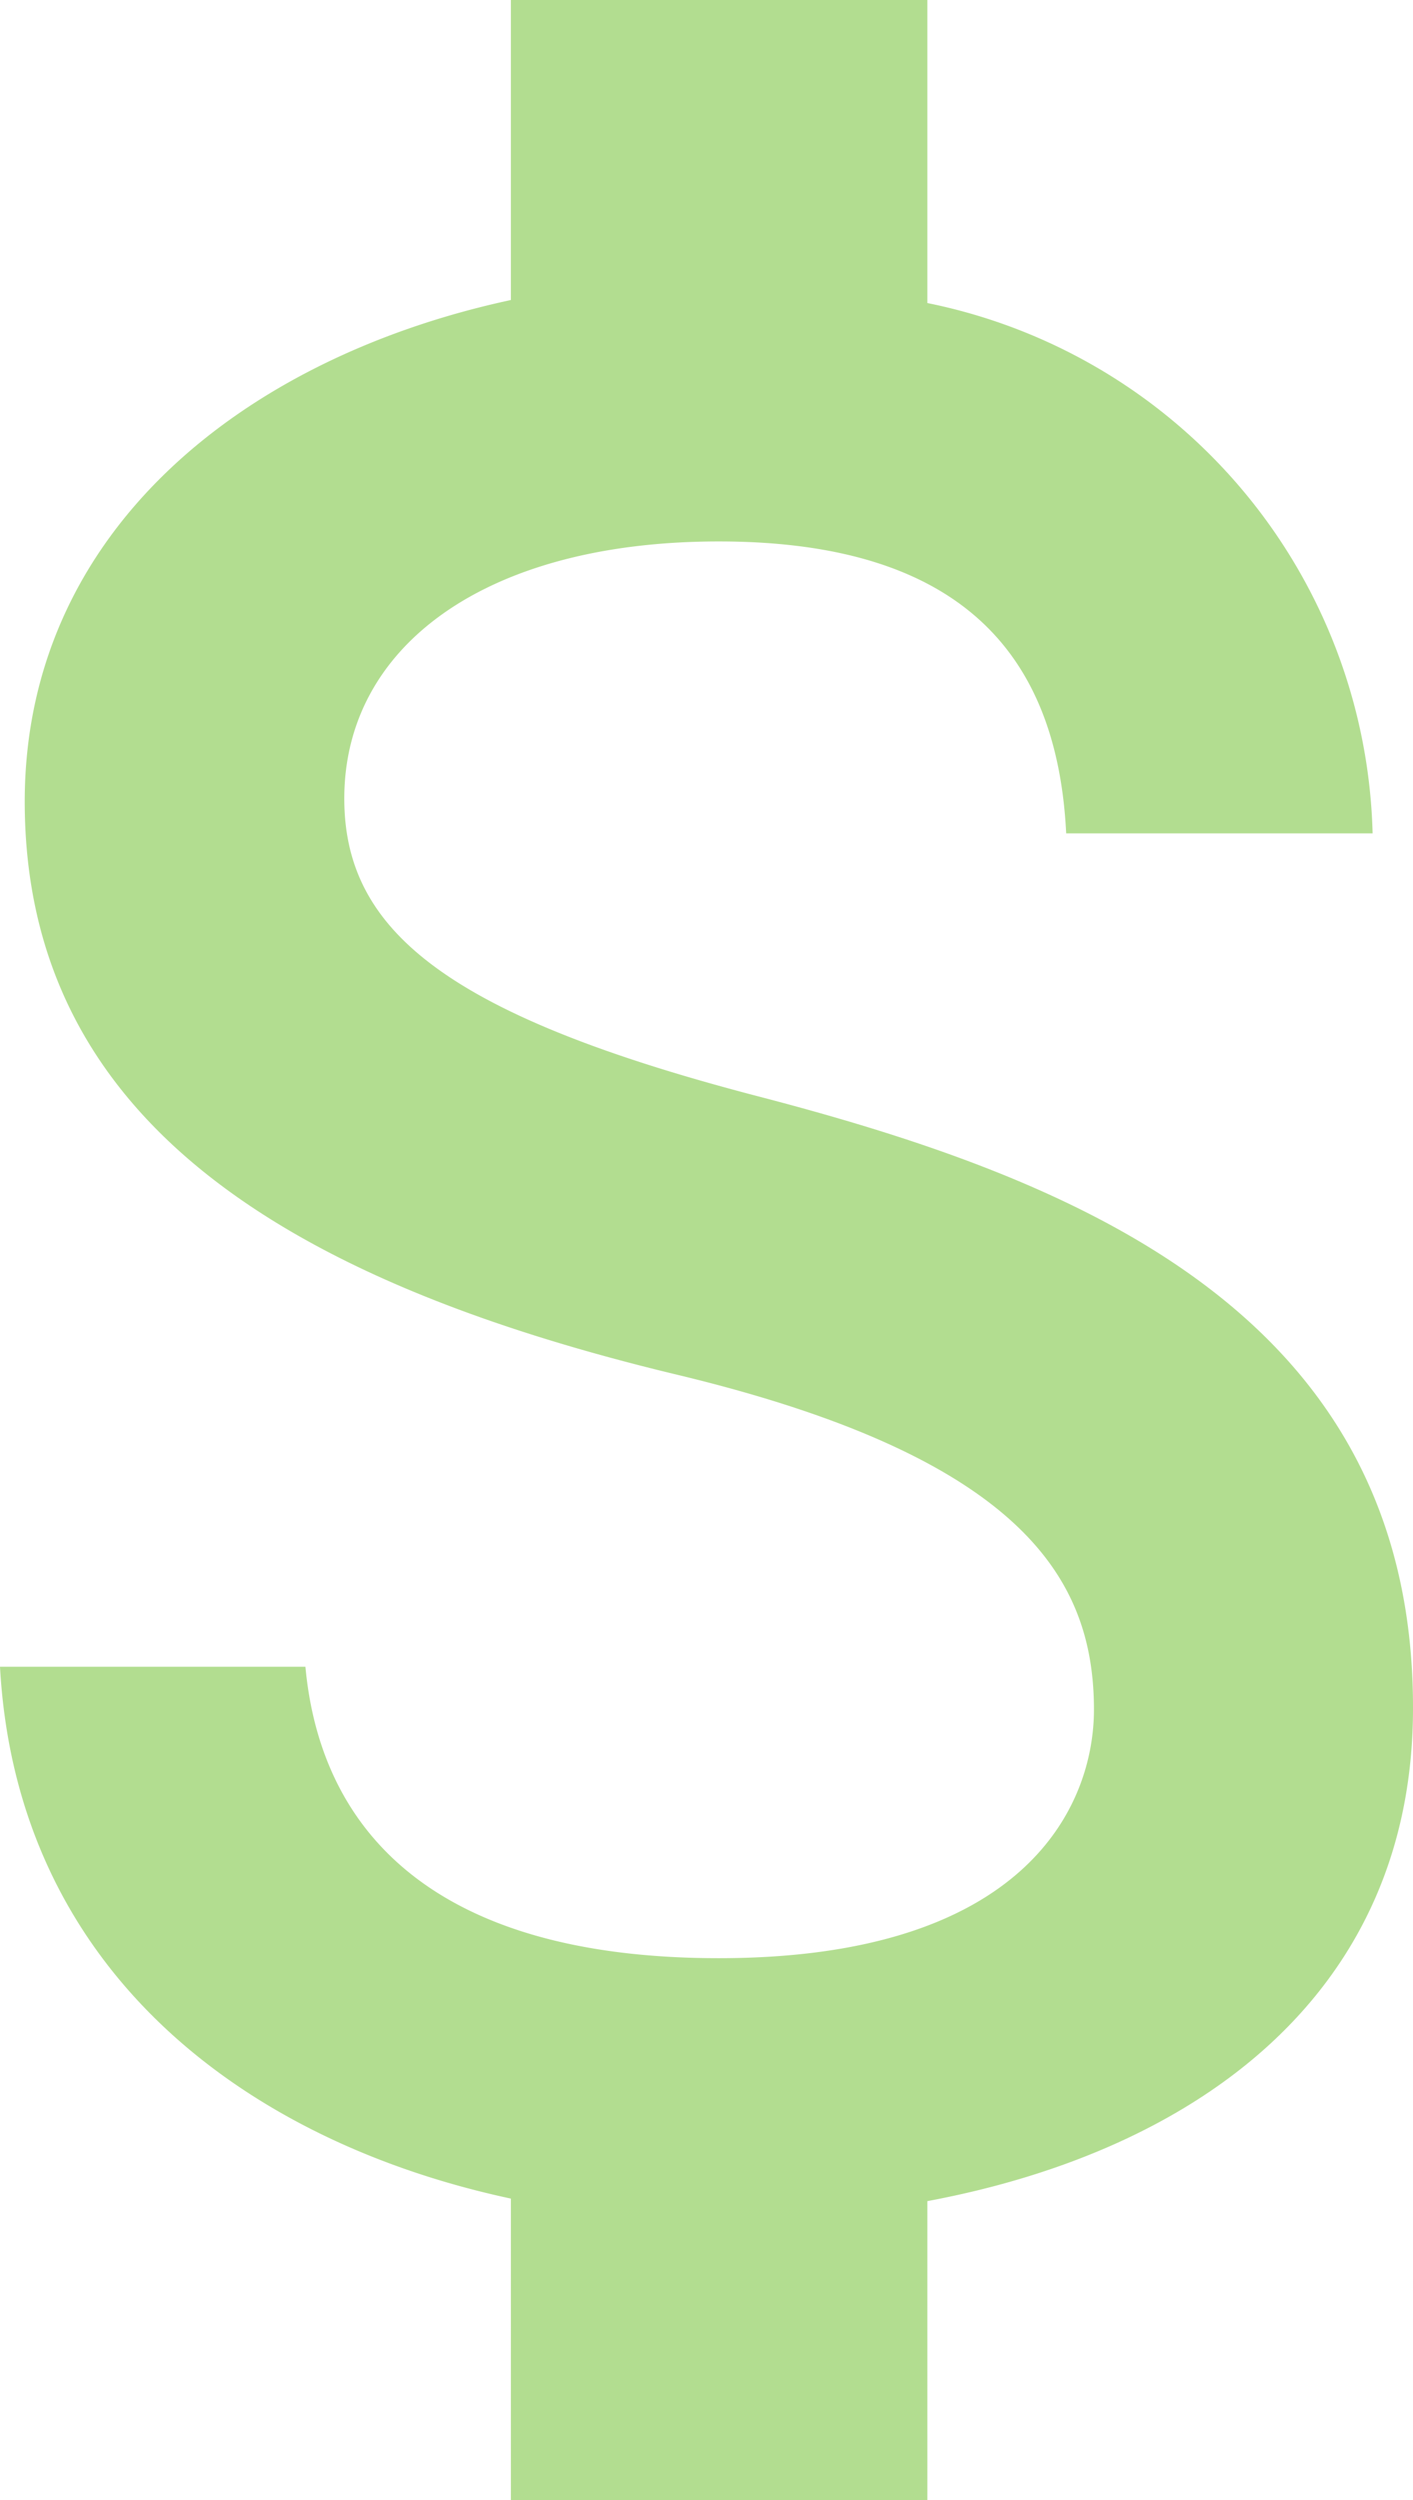 <svg xmlns="http://www.w3.org/2000/svg" viewBox="0 0 27.99 49.5"><defs><style>.cls-1{fill:#b2dd90;}</style></defs><g id="Camada_2" data-name="Camada 2"><g id="Camada_1-2" data-name="Camada 1"><path class="cls-1" d="M15.07,21.72c-6.24-1.62-8.25-3.3-8.25-5.91,0-3,2.78-5.09,7.42-5.09,4.9,0,6.71,2.34,6.88,5.78h6.07A11,11,0,0,0,18.37,6V0H10.12V5.94C4.78,7.09.49,10.56.49,15.87c0,6.35,5.26,9.51,12.93,11.35,6.87,1.65,8.25,4.07,8.25,6.63,0,1.9-1.35,4.92-7.43,4.92-5.66,0-7.89-2.53-8.19-5.77H0c.33,6,4.84,9.4,10.12,10.53v6h8.25V43.58c5.36-1,9.62-4.12,9.62-9.76C28,26,21.31,23.35,15.07,21.72Z"/></g></g></svg>